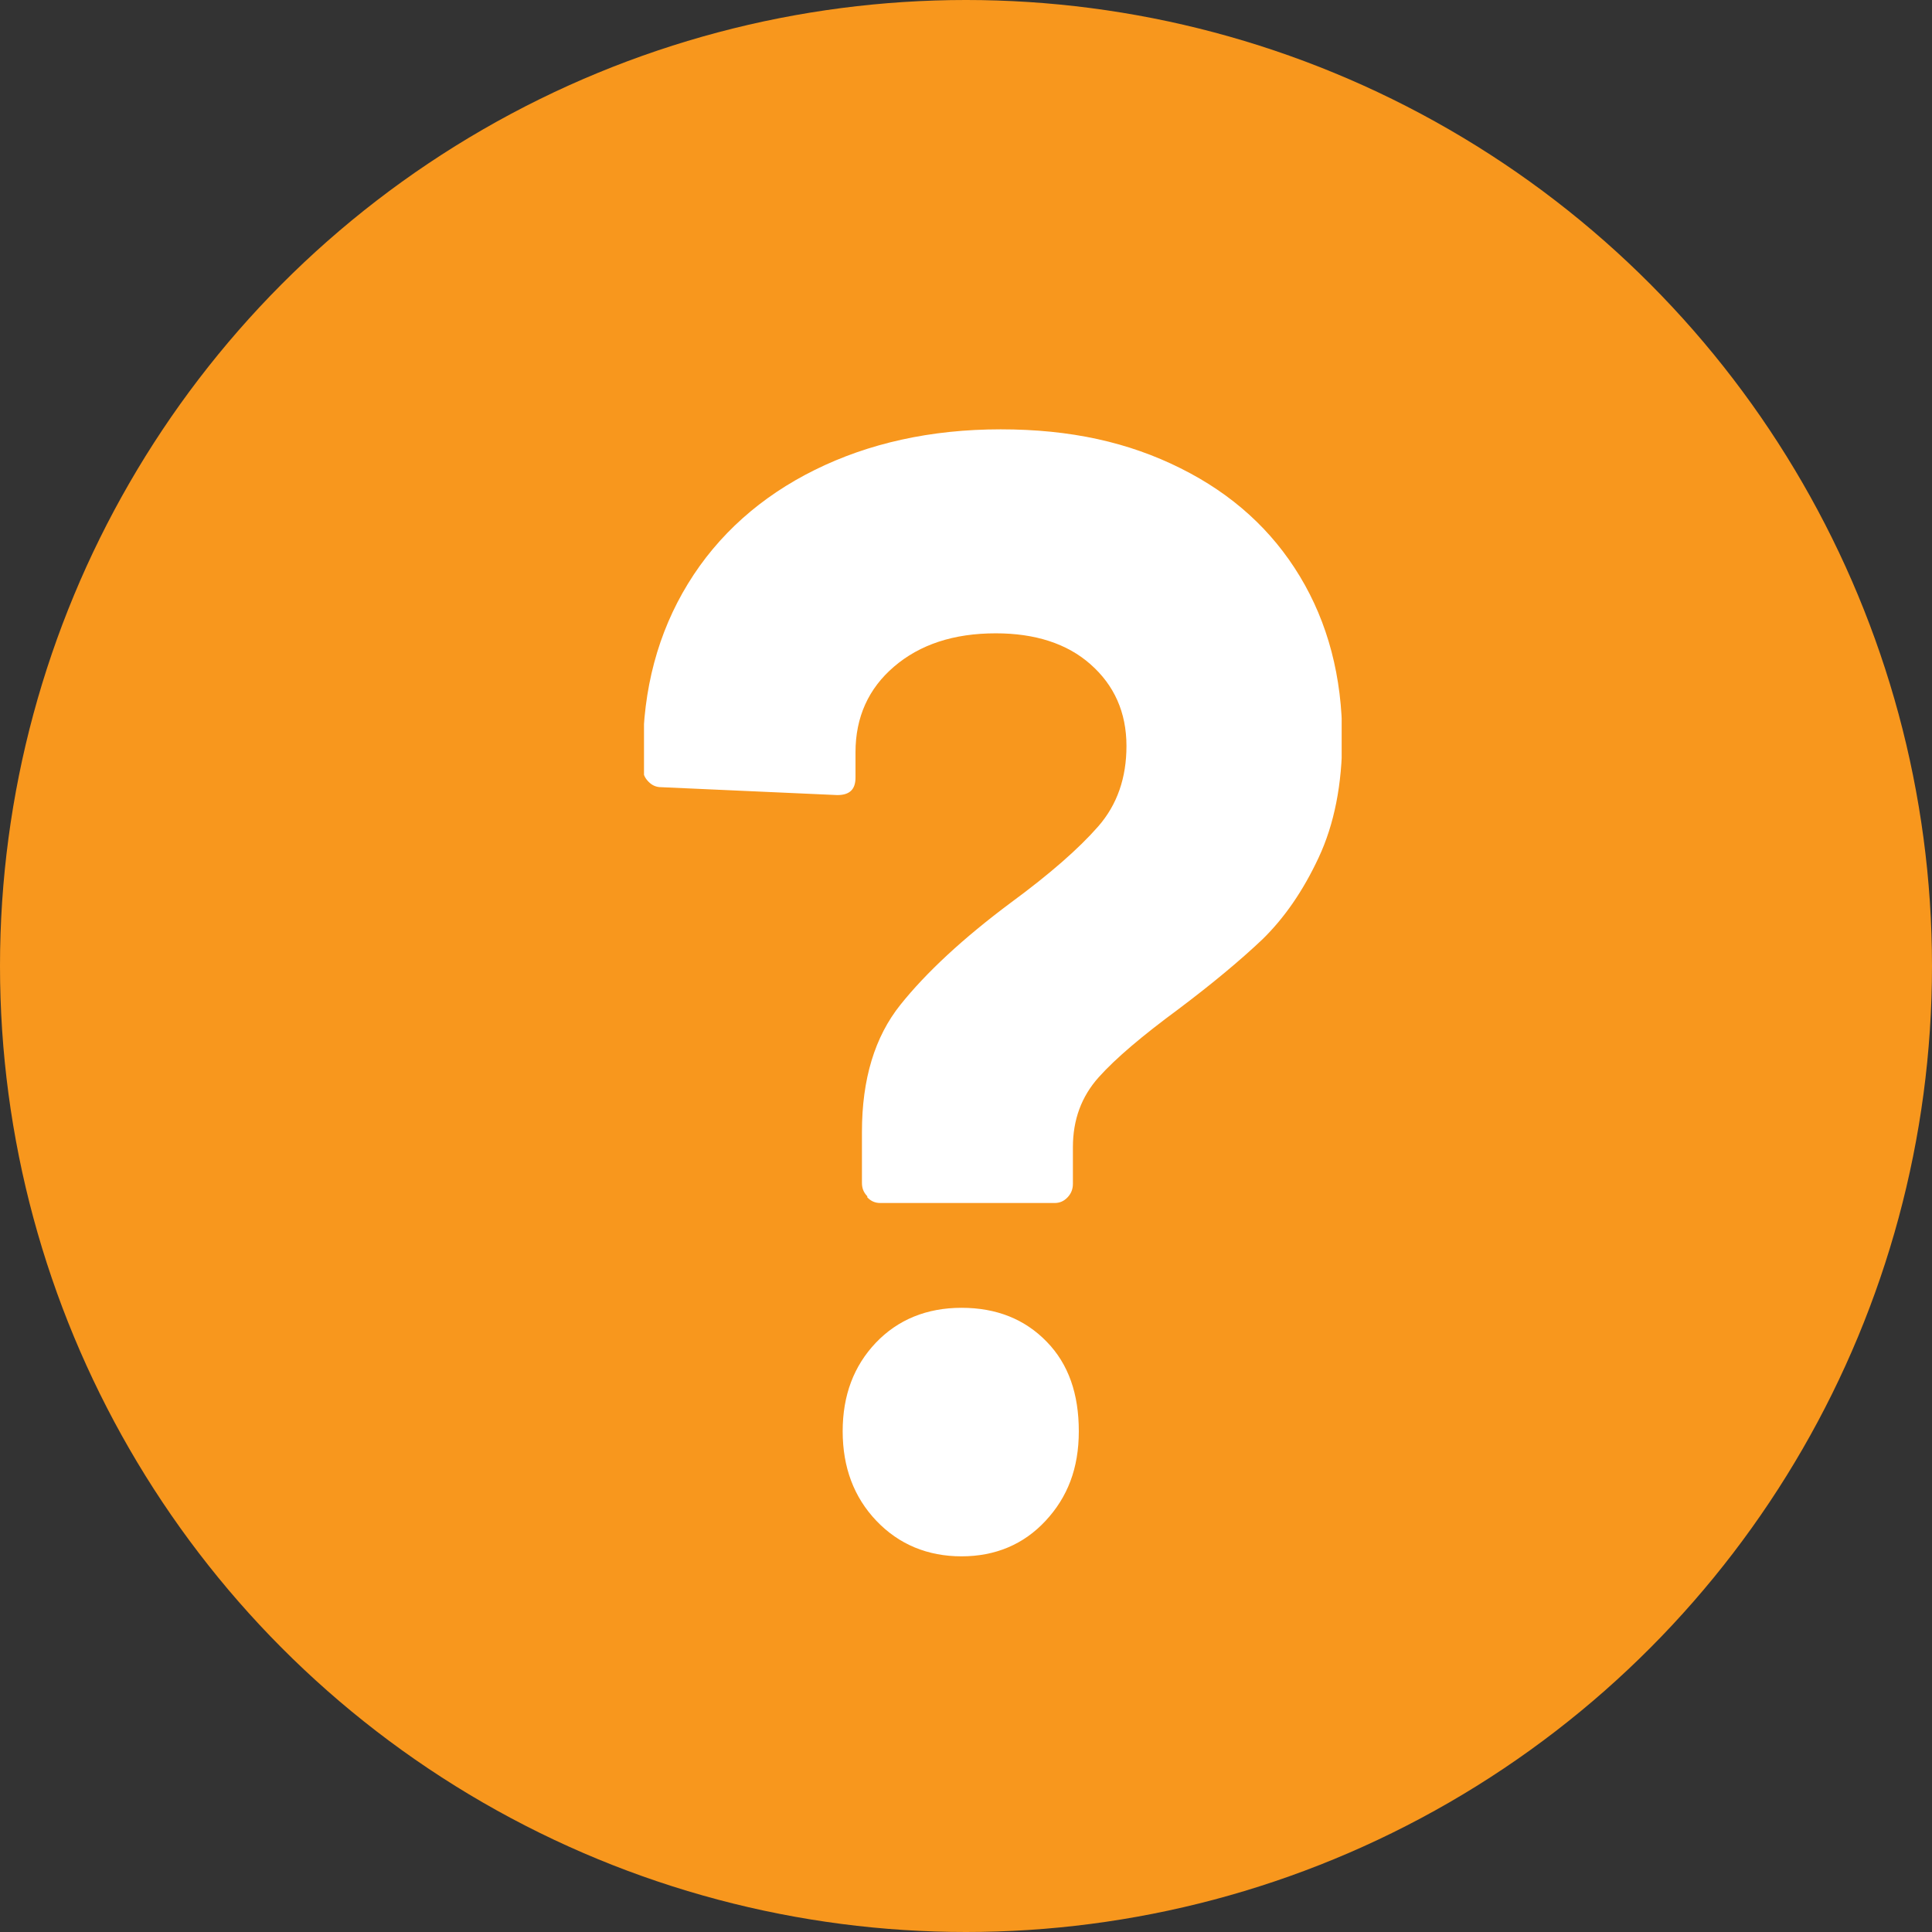 <svg width="36" height="36" viewBox="0 0 36 36" fill="none" xmlns="http://www.w3.org/2000/svg">
<rect x="0" y="0" width="36" height="36" fill="#333333" stroke="none"/>
<circle cx="18" cy="18" r="18" fill="#F8971D"/>
<g clip-path="url(#clip0_4352_8566)">
<path d="M16.161 22.291C16.091 22.217 16.061 22.143 16.061 22.038V21.093C16.061 20.107 16.3 19.319 16.779 18.721C17.258 18.122 17.947 17.482 18.835 16.82C19.563 16.285 20.102 15.812 20.461 15.402C20.82 14.993 20.99 14.489 20.99 13.901C20.99 13.271 20.76 12.767 20.321 12.379C19.882 11.99 19.284 11.801 18.555 11.801C17.767 11.801 17.139 12.011 16.66 12.421C16.181 12.83 15.941 13.366 15.941 14.017V14.489C15.941 14.71 15.832 14.815 15.602 14.815L12.32 14.668C12.23 14.668 12.15 14.636 12.08 14.562C12.01 14.489 11.98 14.415 11.98 14.31V14.017C11.98 12.841 12.26 11.79 12.819 10.877C13.377 9.963 14.185 9.249 15.183 8.756C16.181 8.262 17.338 8 18.645 8C19.952 8 21.03 8.242 21.997 8.725C22.965 9.207 23.703 9.88 24.222 10.741C24.741 11.601 25.01 12.61 25.01 13.754C25.01 14.615 24.861 15.361 24.571 15.98C24.282 16.599 23.933 17.104 23.524 17.503C23.115 17.891 22.586 18.332 21.957 18.805C21.289 19.298 20.79 19.718 20.471 20.075C20.152 20.432 19.992 20.863 19.992 21.377V22.059C19.992 22.154 19.962 22.238 19.892 22.311C19.822 22.385 19.743 22.416 19.653 22.416H16.4C16.311 22.416 16.231 22.385 16.161 22.311V22.291ZM16.33 28.338C15.911 27.898 15.702 27.341 15.702 26.669C15.702 25.997 15.911 25.451 16.32 25.02C16.73 24.59 17.268 24.369 17.917 24.369C18.565 24.369 19.094 24.579 19.503 25C19.912 25.419 20.102 25.976 20.102 26.669C20.102 27.362 19.892 27.898 19.483 28.338C19.074 28.779 18.545 29 17.917 29C17.288 29 16.75 28.779 16.33 28.338Z" fill="white"/>
</g>
<defs>
<clipPath id="clip0_4352_8566">
<rect width="13" height="21" fill="white" transform="translate(12 8)"/>
</clipPath>
</defs>
</svg>
